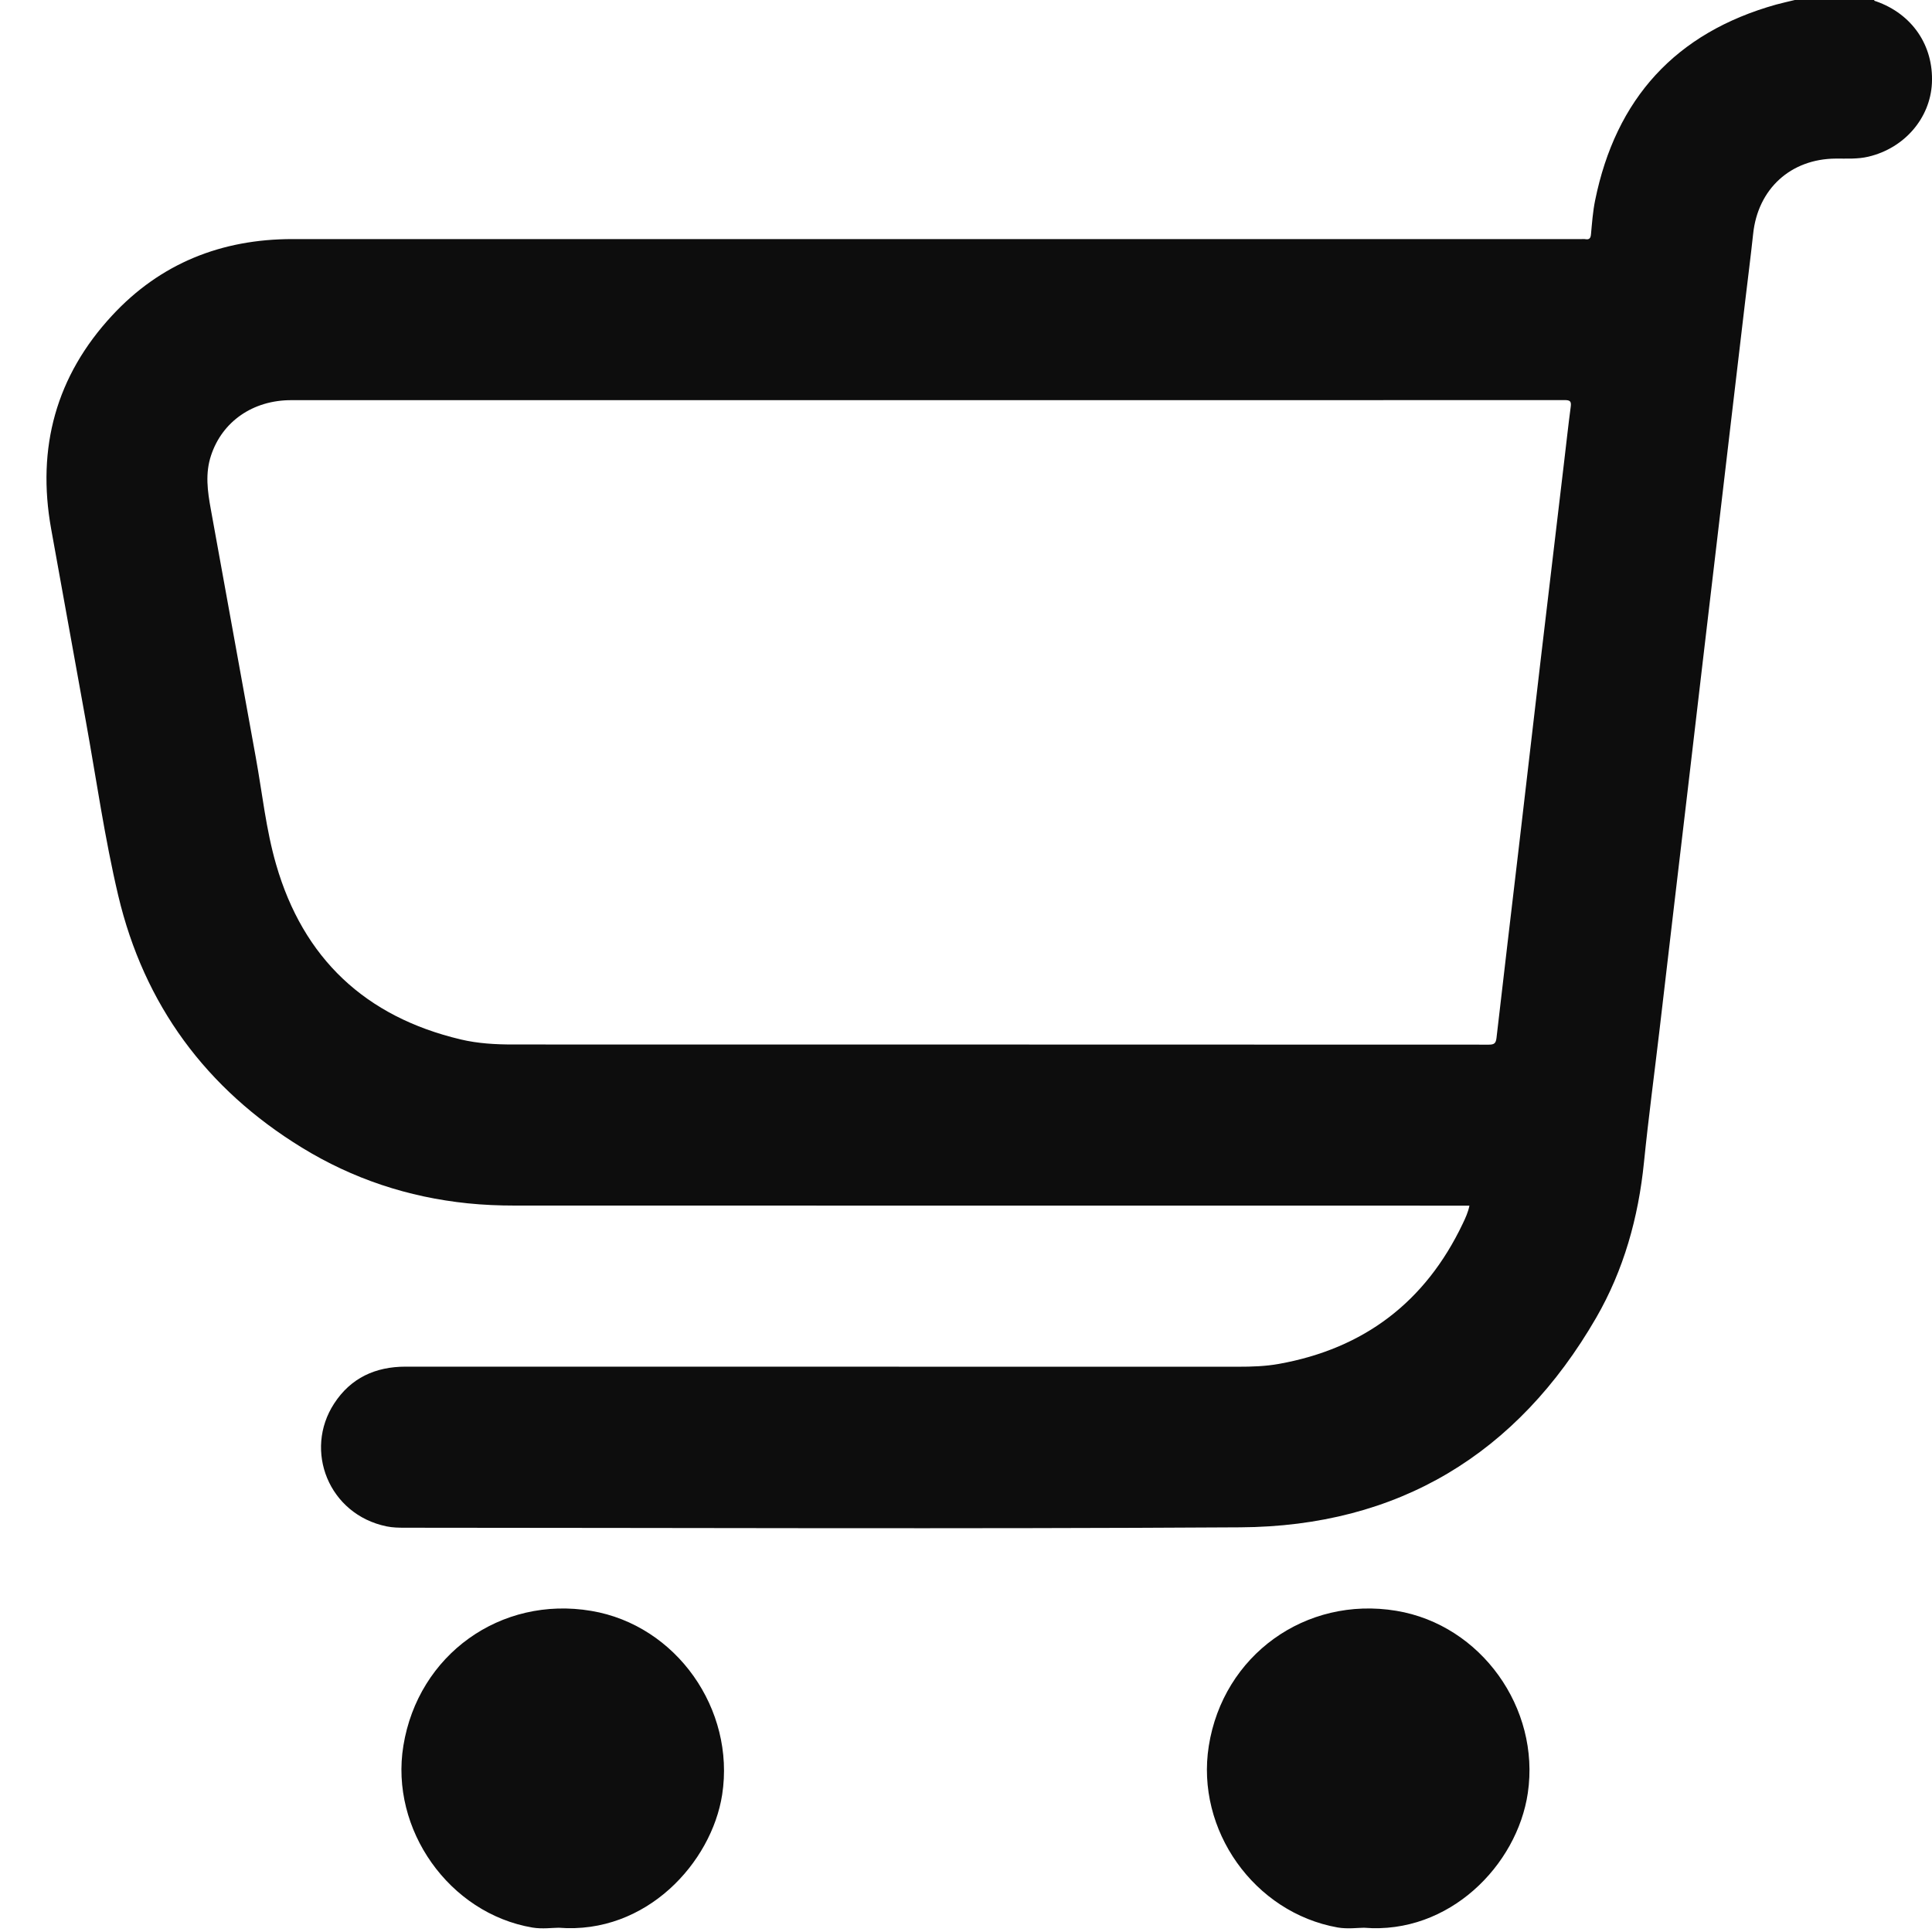 <svg width="24px" height="24px" viewBox="0 0 24 24" version="1.1" xmlns="http://www.w3.org/2000/svg" xmlns:xlink="http://www.w3.org/1999/xlink">
    <g id="Symbols" stroke="none" stroke-width="1" fill="none" fill-rule="evenodd">
        <g id="header/desktop" transform="translate(-60, -59)" fill="#0D0D0D" fill-rule="nonzero">
            <g id="menu-2" transform="translate(0, 40)">
                <g id="Group-14" transform="translate(37, 1)">
                    <g id="cart-icon" transform="translate(35, 30) scale(-1, 1) translate(-35, -30) translate(23, 18)">
                        <path d="M6.654,20.01 C7.781,19.823 8.806,20.562 8.984,21.689 C9.149,22.731 8.421,23.76 7.382,23.944 C7.259,23.965 7.128,23.947 7.056,23.947 C5.998,24.034 5.153,23.17 5.021,22.274 C4.865,21.22 5.601,20.185 6.654,20.01 Z M16.655,20.011 C17.781,19.821 18.805,20.555 18.989,21.685 C19.159,22.725 18.419,23.77 17.385,23.945 C17.263,23.965 17.135,23.947 17.059,23.947 C15.971,24.033 15.16,23.136 15.029,22.294 C14.865,21.235 15.596,20.189 16.655,20.011 Z M1.704,1.84741111e-13 C1.782,0.019 1.86,0.036 1.937,0.057 C3.185,0.407 3.928,1.225 4.185,2.49 C4.213,2.627 4.223,2.768 4.236,2.908 C4.24,2.959 4.256,2.979 4.306,2.971 C4.321,2.968 4.337,2.97 4.353,2.97 L4.353,2.97 L20.369,2.97 C21.249,2.97 22.008,3.272 22.607,3.919 C23.303,4.669 23.546,5.561 23.365,6.568 C23.221,7.364 23.078,8.16 22.934,8.956 C22.803,9.68 22.7,10.411 22.531,11.126 C22.21,12.481 21.439,13.527 20.25,14.256 C19.618,14.644 18.93,14.872 18.191,14.948 C17.997,14.968 17.801,14.976 17.606,14.976 L17.606,14.976 L5.746,14.977 C5.763,15.06 5.796,15.131 5.829,15.2 C6.292,16.173 7.055,16.753 8.114,16.943 C8.28,16.973 8.45,16.978 8.62,16.978 L8.62,16.978 L18.961,16.977 C19.337,16.977 19.642,17.117 19.849,17.435 C20.229,18.018 19.918,18.812 19.199,18.961 C19.123,18.977 19.044,18.978 18.966,18.978 C15.508,18.979 12.051,18.994 8.593,18.973 C6.633,18.961 5.153,18.066 4.172,16.37 C3.829,15.776 3.647,15.124 3.578,14.439 C3.522,13.885 3.448,13.333 3.383,12.779 L3.383,12.779 L3.205,11.259 L3.205,11.259 L3.024,9.724 L3.024,9.724 L2.846,8.204 C2.785,7.692 2.725,7.18 2.665,6.668 C2.61,6.205 2.556,5.743 2.502,5.28 C2.442,4.768 2.381,4.256 2.321,3.744 C2.288,3.465 2.252,3.186 2.222,2.907 C2.164,2.347 1.756,1.973 1.194,1.97 C1.058,1.969 0.922,1.978 0.789,1.946 C0.341,1.84 0.022,1.467 0.001,1.033 C-0.021,0.565 0.247,0.173 0.696,0.016 C0.706,0.013 0.717,0.013 0.719,1.84741111e-13 L0.719,1.84741111e-13 Z M4.565,4.97 C4.494,4.97 4.479,4.986 4.488,5.054 C4.518,5.278 4.542,5.504 4.569,5.729 C4.666,6.548 4.763,7.367 4.86,8.187 C4.951,8.962 5.041,9.738 5.131,10.513 C5.224,11.307 5.319,12.1 5.41,12.894 C5.418,12.957 5.435,12.977 5.504,12.977 C9.544,12.975 13.585,12.976 17.626,12.975 C17.845,12.975 18.064,12.963 18.278,12.912 C19.462,12.631 20.233,11.906 20.57,10.739 C20.696,10.304 20.742,9.851 20.823,9.406 L20.823,9.406 L21.381,6.327 C21.422,6.103 21.453,5.881 21.378,5.657 C21.239,5.236 20.858,4.971 20.384,4.971 L20.384,4.971 L8.543,4.971 L8.543,4.971 Z" id="Combined-Shape"></path>
                    </g>
                </g>
            </g>
        </g>
    </g>
</svg>